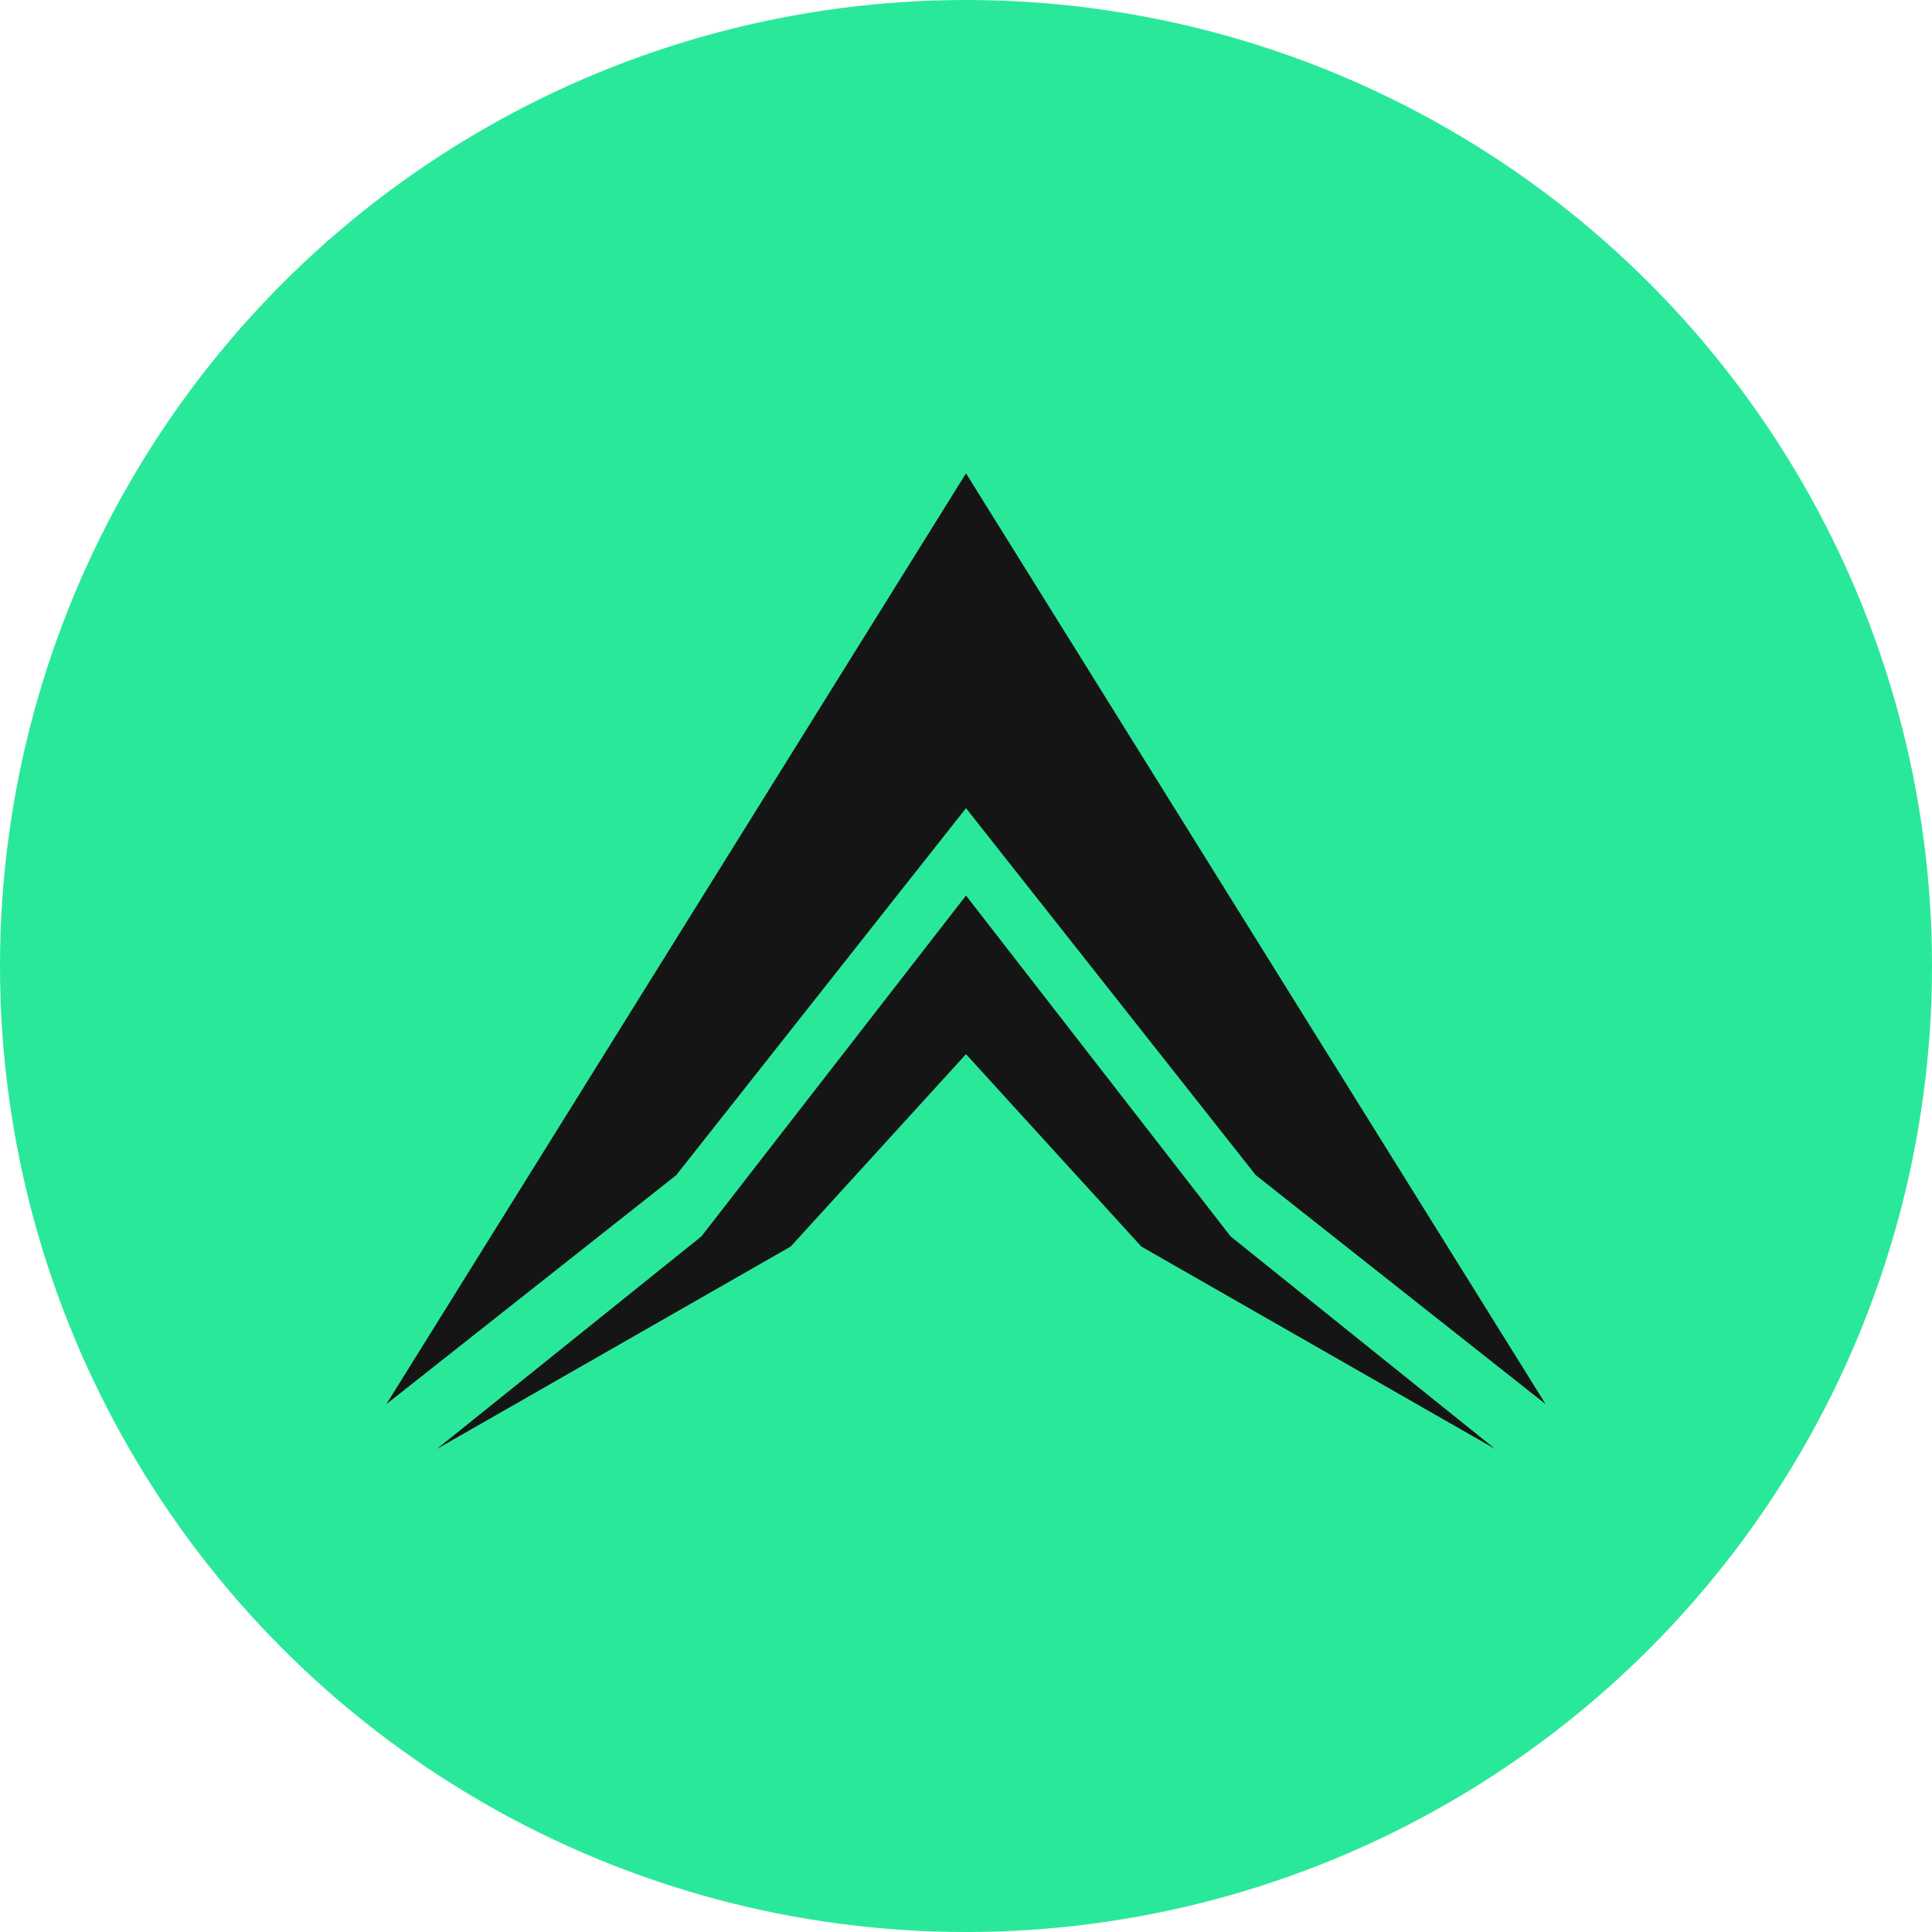 <svg width="32" height="32" viewBox="0 0 200 200" fill="none" xmlns="http://www.w3.org/2000/svg">
<circle cx="100" cy="100" r="100" fill="#2AE89A"/>
<path d="M72.609 127.992L100 92.708V109.127L81.853 129.04L45.217 150L72.609 127.992Z" fill="#151515"/>
<path d="M70 121.654L100 83.66V49L40 145.354L70 121.654Z" fill="#151515"/>
<path d="M127.391 127.992L100 92.708V109.127L118.147 129.04L154.783 150L127.391 127.992Z" fill="#151515"/>
<path d="M130 121.655L100 83.66V49L160 145.354L130 121.655Z" fill="#151515"/>
</svg>

